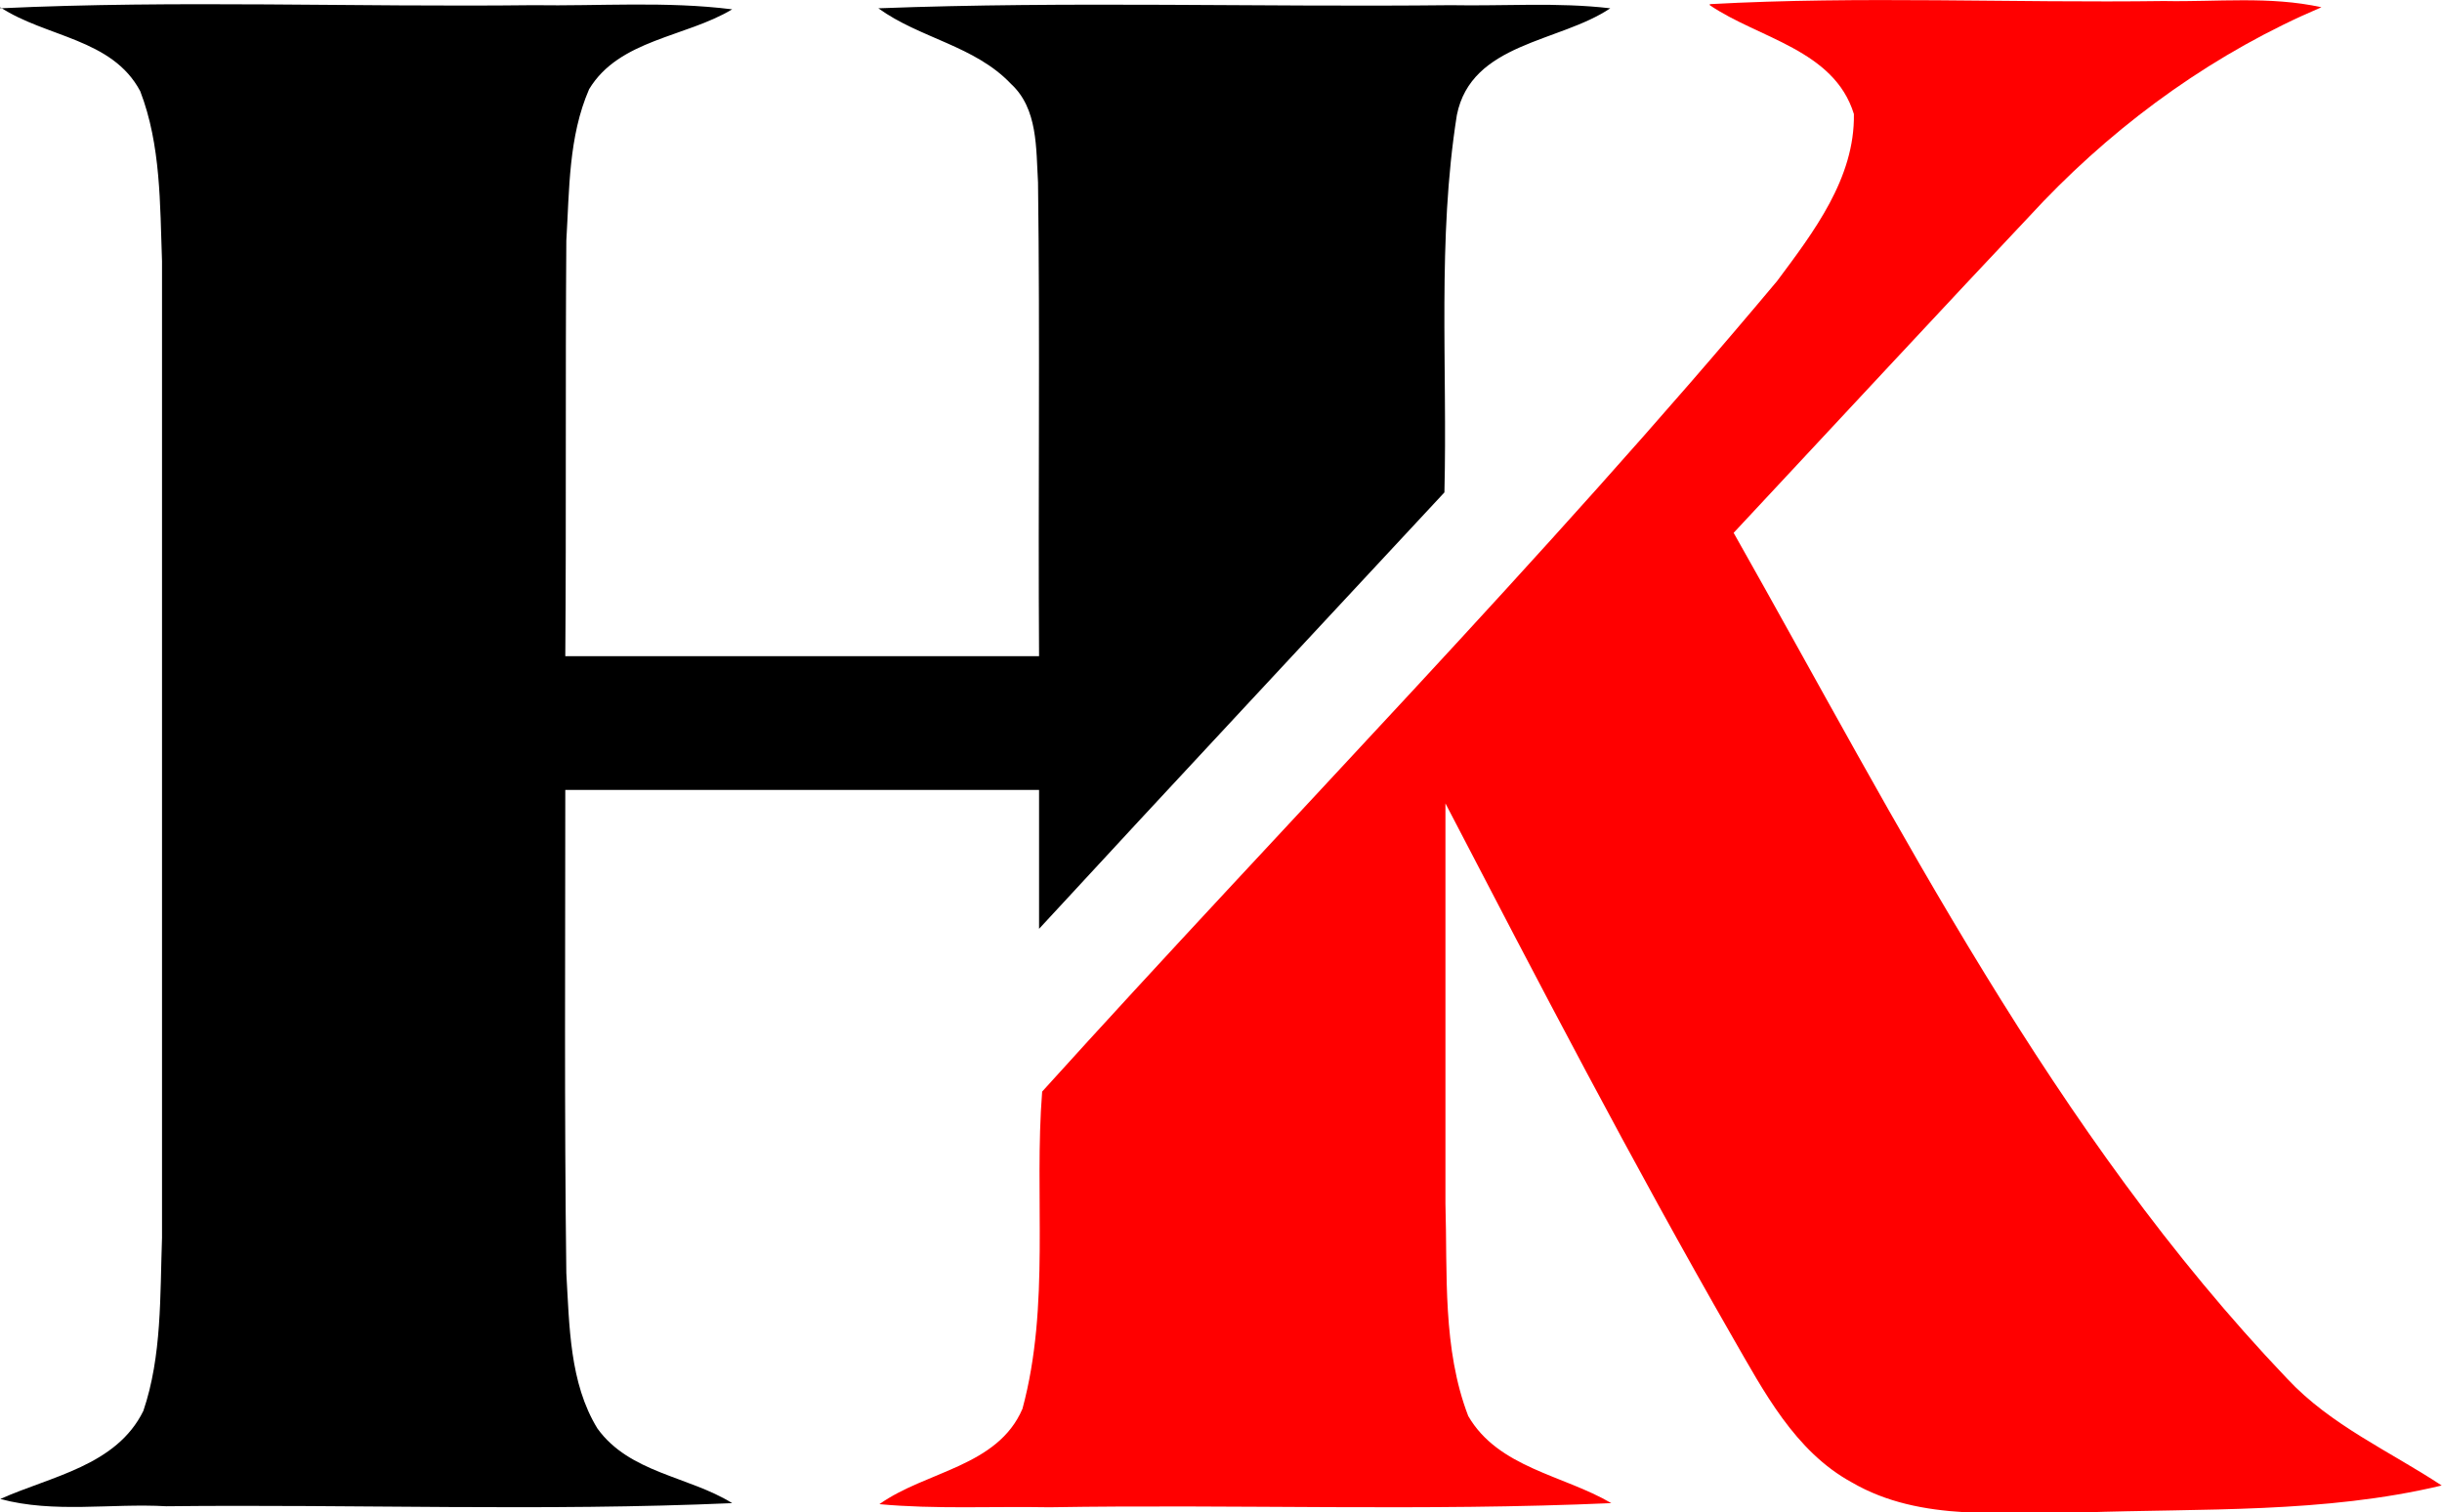 <?xml version="1.0" encoding="UTF-8"?>
<!DOCTYPE svg PUBLIC "-//W3C//DTD SVG 1.1//EN" "http://www.w3.org/Graphics/SVG/1.1/DTD/svg11.dtd">
<!-- Creator: CorelDRAW Standard 2024 (Evaluation Version) -->
<svg xmlns="http://www.w3.org/2000/svg" xml:space="preserve" width="1.269in" height="0.786in" version="1.1" style="shape-rendering:geometricPrecision; text-rendering:geometricPrecision; image-rendering:optimizeQuality; fill-rule:evenodd; clip-rule:evenodd"
viewBox="0 0 23.55 14.59"
 xmlns:xlink="http://www.w3.org/1999/xlink"
 xmlns:xodm="http://www.corel.com/coreldraw/odm/2003">
 <defs>
  <style type="text/css">
   <![CDATA[
    .fil0 {fill:black;fill-rule:nonzero}
    .fil1 {fill:red;fill-rule:nonzero}
   ]]>
  </style>
 </defs>
 <g id="__x0023_Layer_x0020_1">
  <g id="_1443839516368">
   <path class="fil0" d="M-0 0.08c1.71,-0.08 3.42,-0.01 5.14,-0.03 0.64,0.01 1.28,-0.04 1.92,0.04 -0.45,0.27 -1.09,0.29 -1.38,0.77 -0.2,0.46 -0.19,0.97 -0.22,1.46 -0.01,1.34 -0,2.67 -0.01,4.01 1.52,0 3.05,-0 4.57,0 -0.01,-1.52 0.01,-3.05 -0.01,-4.57 -0.02,-0.33 -0,-0.71 -0.26,-0.95 -0.35,-0.37 -0.88,-0.44 -1.28,-0.73 1.84,-0.07 3.68,-0.01 5.52,-0.03 0.51,0.01 1.03,-0.03 1.54,0.03 -0.49,0.33 -1.34,0.33 -1.48,1.03 -0.19,1.2 -0.09,2.42 -0.12,3.64 -1.3,1.4 -2.61,2.8 -3.91,4.21 0,-0.45 -0,-0.89 0,-1.34 -1.52,0 -3.05,0 -4.57,0 0,1.55 -0.01,3.11 0.01,4.66 0.03,0.51 0.03,1.06 0.3,1.5 0.31,0.43 0.88,0.46 1.3,0.72 -1.82,0.08 -3.64,0.01 -5.46,0.03 -0.53,-0.03 -1.08,0.07 -1.6,-0.07 0.49,-0.22 1.12,-0.32 1.38,-0.85 0.18,-0.53 0.16,-1.11 0.18,-1.67 0,-3.14 0,-6.28 0,-9.42 -0.02,-0.55 -0.01,-1.12 -0.21,-1.64 -0.27,-0.51 -0.91,-0.52 -1.35,-0.81z"/>
   <path class="fil1" d="M16.49 0.04c1.46,-0.08 2.92,-0.01 4.38,-0.03 0.51,0.01 1.02,-0.05 1.52,0.06 -1.01,0.43 -1.92,1.08 -2.68,1.87 -1,1.06 -1.99,2.13 -2.99,3.2 1.6,2.83 3.08,5.79 5.34,8.16 0.42,0.45 0.99,0.7 1.49,1.03 -1.13,0.27 -2.31,0.22 -3.47,0.26 -0.74,-0.01 -1.55,0.1 -2.22,-0.29 -0.55,-0.3 -0.85,-0.88 -1.15,-1.4 -0.97,-1.69 -1.87,-3.42 -2.77,-5.15 -0,1.29 0,2.57 -0,3.86 0.02,0.68 -0.03,1.4 0.22,2.05 0.29,0.5 0.92,0.57 1.38,0.84 -1.8,0.08 -3.62,0.01 -5.42,0.04 -0.55,-0.01 -1.1,0.02 -1.64,-0.03 0.45,-0.32 1.14,-0.36 1.38,-0.92 0.27,-1 0.11,-2.05 0.19,-3.06 2.36,-2.61 4.83,-5.12 7.09,-7.82 0.35,-0.47 0.75,-0.99 0.74,-1.61 -0.19,-0.62 -0.92,-0.73 -1.39,-1.05z"/>
  </g>
 </g>
</svg>
